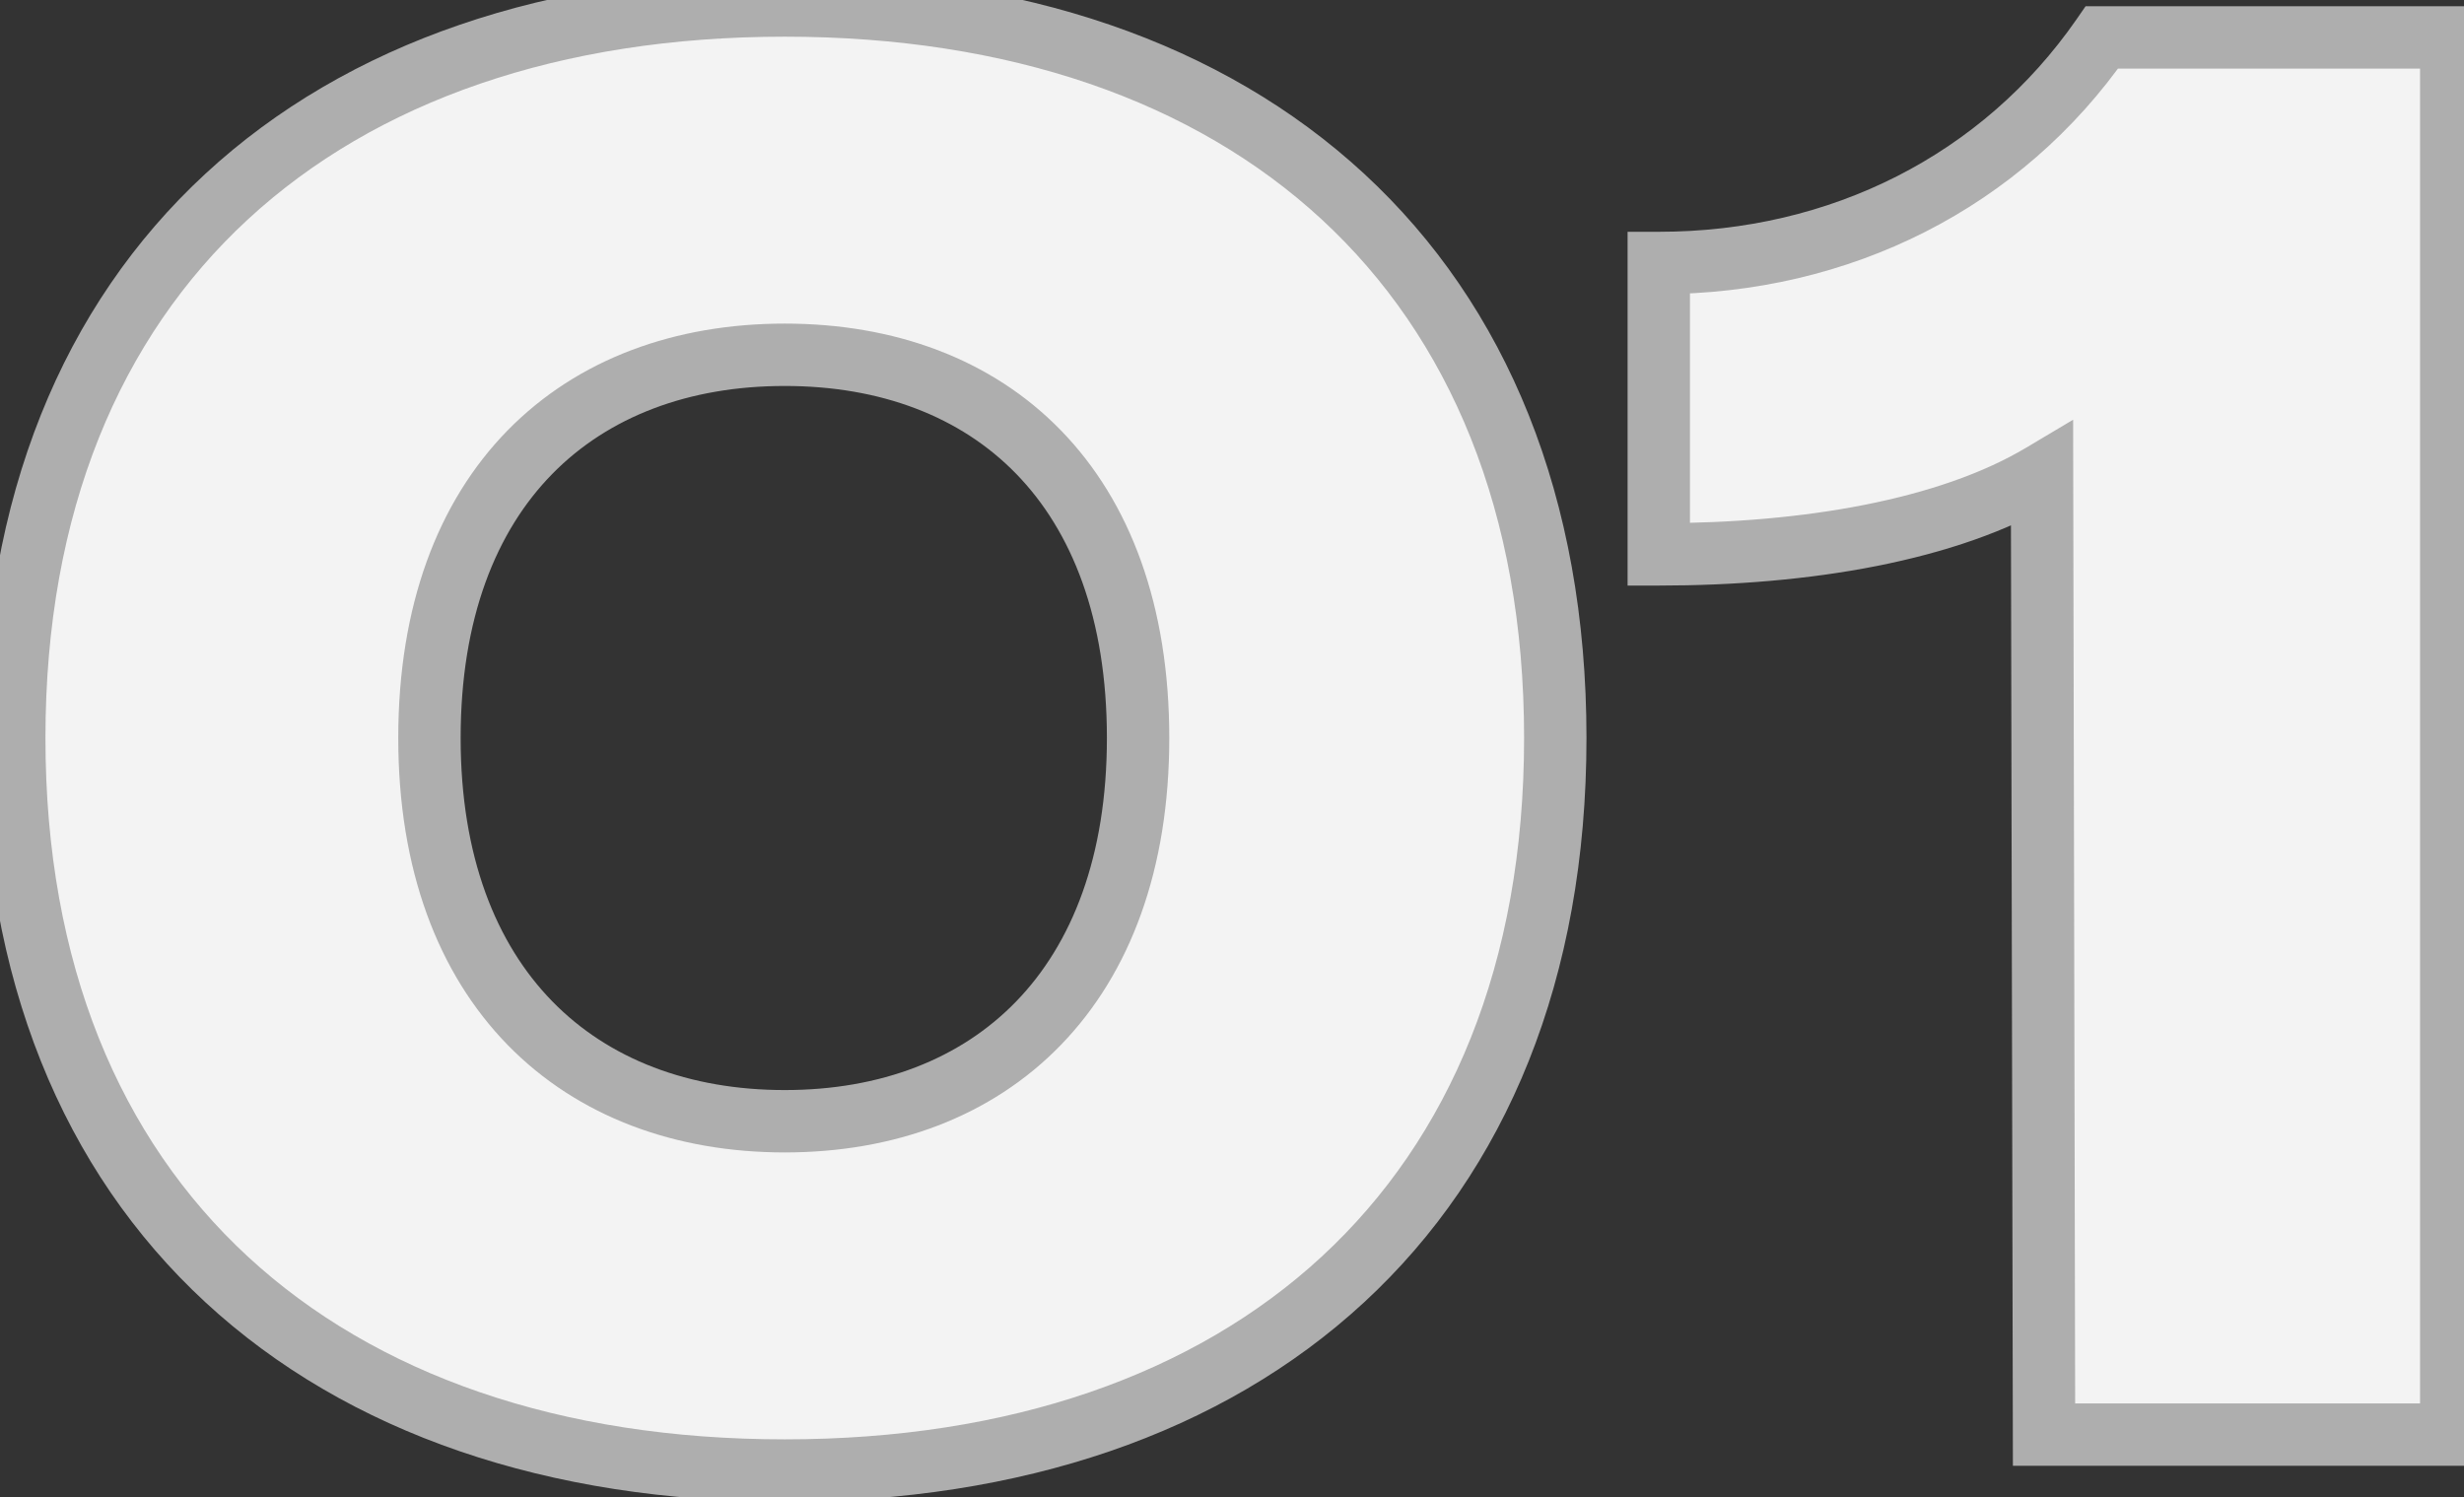 <?xml version="1.0" encoding="UTF-8"?> <svg xmlns="http://www.w3.org/2000/svg" width="79" height="48" viewBox="0 0 79 48" fill="none"><rect x="0" y="0" width="79" height="48" fill="#333333" stroke="none"/> <path d="M0.457 23.664C0.457 38.64 10.377 47.152 25.161 47.152C39.945 47.152 49.865 38.64 49.865 23.664C49.865 8.688 39.945 0.176 25.161 0.176C10.377 0.176 0.457 8.688 0.457 23.664ZM36.489 23.664C36.489 31.664 31.753 35.952 25.161 35.952C18.569 35.952 13.769 31.664 13.769 23.664C13.769 15.6 18.569 11.376 25.161 11.376C31.753 11.376 36.489 15.6 36.489 23.664ZM65.535 46H78.591V1.2H67.391C64.191 5.808 59.007 8.432 53.183 8.432V17.776C57.919 17.776 62.463 17.008 65.471 15.216L65.535 46Z" fill="#F3F3F3"></path> <path d="M-0.543 23.664C-0.543 31.383 2.021 37.539 6.587 41.758C11.142 45.968 17.582 48.152 25.161 48.152V46.152C17.956 46.152 12.045 44.08 7.944 40.29C3.854 36.509 1.457 30.922 1.457 23.664H-0.543ZM25.161 48.152C32.74 48.152 39.181 45.968 43.736 41.758C48.302 37.539 50.865 31.383 50.865 23.664H48.865C48.865 30.922 46.469 36.509 42.379 40.29C38.278 44.08 32.366 46.152 25.161 46.152V48.152ZM50.865 23.664C50.865 15.945 48.302 9.789 43.736 5.57C39.181 1.36 32.74 -0.824 25.161 -0.824V1.176C32.366 1.176 38.278 3.248 42.379 7.038C46.469 10.819 48.865 16.407 48.865 23.664H50.865ZM25.161 -0.824C17.582 -0.824 11.142 1.36 6.587 5.57C2.021 9.789 -0.543 15.945 -0.543 23.664H1.457C1.457 16.407 3.854 10.819 7.944 7.038C12.045 3.248 17.956 1.176 25.161 1.176V-0.824ZM35.489 23.664C35.489 27.466 34.367 30.267 32.579 32.112C30.792 33.956 28.237 34.952 25.161 34.952V36.952C28.677 36.952 31.787 35.804 34.015 33.504C36.243 31.205 37.489 27.862 37.489 23.664H35.489ZM25.161 34.952C22.085 34.952 19.512 33.956 17.709 32.109C15.905 30.263 14.769 27.462 14.769 23.664H12.769C12.769 27.866 14.034 31.209 16.278 33.507C18.522 35.804 21.646 36.952 25.161 36.952V34.952ZM14.769 23.664C14.769 19.832 15.906 17.033 17.707 15.196C19.509 13.359 22.081 12.376 25.161 12.376V10.376C21.65 10.376 18.526 11.505 16.279 13.796C14.033 16.087 12.769 19.432 12.769 23.664H14.769ZM25.161 12.376C28.241 12.376 30.795 13.358 32.581 15.193C34.367 17.029 35.489 19.828 35.489 23.664H37.489C37.489 19.436 36.244 16.091 34.014 13.799C31.783 11.506 28.673 10.376 25.161 10.376V12.376ZM65.535 46L64.535 46.002L64.537 47H65.535V46ZM78.591 46V47H79.591V46H78.591ZM78.591 1.2H79.591V0.2H78.591V1.2ZM67.391 1.2V0.2H66.868L66.57 0.63L67.391 1.2ZM53.183 8.432V7.432H52.183V8.432H53.183ZM53.183 17.776H52.183V18.776H53.183V17.776ZM65.471 15.216L66.471 15.214L66.468 13.458L64.959 14.357L65.471 15.216ZM65.535 47H78.591V45H65.535V47ZM79.591 46V1.2H77.591V46H79.591ZM78.591 0.2H67.391V2.2H78.591V0.2ZM66.57 0.63C63.567 4.954 58.697 7.432 53.183 7.432V9.432C59.317 9.432 64.816 6.662 68.213 1.77L66.57 0.63ZM52.183 8.432V17.776H54.183V8.432H52.183ZM53.183 18.776C57.984 18.776 62.745 18.004 65.983 16.075L64.959 14.357C62.182 16.012 57.854 16.776 53.183 16.776V18.776ZM64.471 15.218L64.535 46.002L66.535 45.998L66.471 15.214L64.471 15.218Z" fill="#AEAEAE"></path> </svg> 